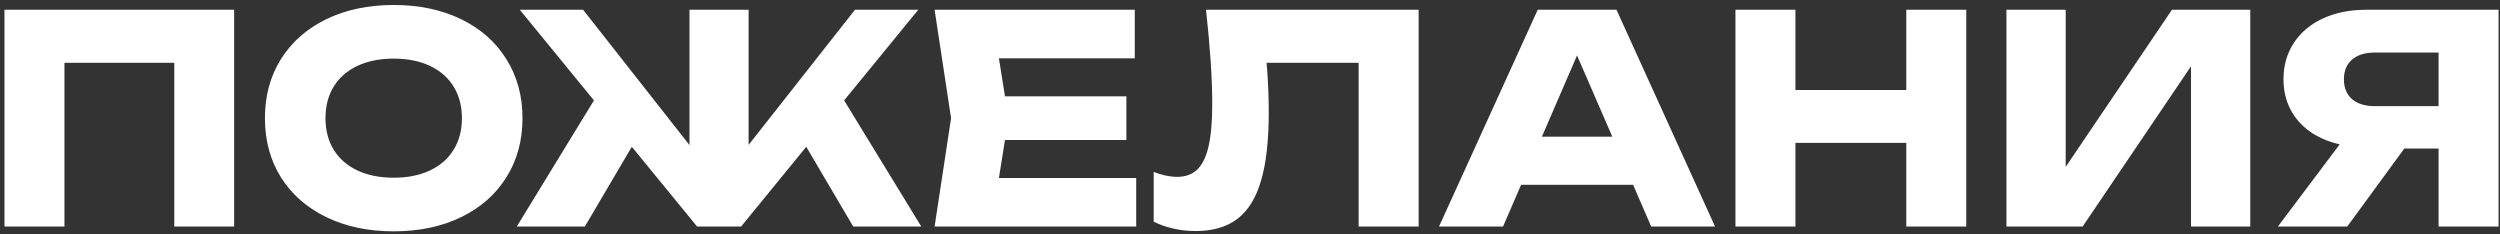 <?xml version="1.0" encoding="UTF-8"?> <svg xmlns="http://www.w3.org/2000/svg" width="320" height="30" viewBox="0 0 320 30" fill="none"><rect x="0" y="0" width="320" height="30" fill="#333333" stroke="none"/><path d="M0.572 29V1.25H29.968V29H22.309V8.04H8.249V29H0.572ZM50.395 29.61C47.139 29.61 44.266 29.006 41.775 27.797C39.283 26.589 37.347 24.893 35.965 22.71C34.596 20.515 33.912 17.986 33.912 15.125C33.912 12.264 34.596 9.742 35.965 7.559C37.347 5.363 39.283 3.661 41.775 2.453C44.266 1.244 47.139 0.639 50.395 0.639C53.651 0.639 56.525 1.244 59.017 2.453C61.508 3.661 63.438 5.363 64.807 7.559C66.188 9.742 66.879 12.264 66.879 15.125C66.879 17.986 66.188 20.515 64.807 22.71C63.438 24.893 61.508 26.589 59.017 27.797C56.525 29.006 53.651 29.61 50.395 29.61ZM50.395 22.747C52.172 22.747 53.713 22.439 55.02 21.822C56.34 21.205 57.352 20.323 58.054 19.177C58.77 18.029 59.127 16.679 59.127 15.125C59.127 13.571 58.77 12.22 58.054 11.073C57.352 9.927 56.34 9.045 55.02 8.428C53.713 7.811 52.172 7.503 50.395 7.503C48.62 7.503 47.072 7.811 45.752 8.428C44.445 9.045 43.433 9.927 42.718 11.073C42.015 12.22 41.663 13.571 41.663 15.125C41.663 16.679 42.015 18.029 42.718 19.177C43.433 20.323 44.445 21.205 45.752 21.822C47.072 22.439 48.62 22.747 50.395 22.747ZM108.048 12.85L117.927 29H109.214L103.201 18.788L94.858 29H89.234L80.872 18.788L74.859 29H66.146L76.025 12.85L66.534 1.25H74.637L88.253 18.566V1.25H95.82V18.547L109.436 1.25H117.539L108.048 12.85ZM128.637 17.919L127.86 22.784H145.435V29H119.628L121.737 15.125L119.628 1.25H145.25V7.466H127.86L128.637 12.332H144.177V17.919H128.637ZM181.585 1.25V29H173.907V8.04H162.123C162.308 10.124 162.4 12.245 162.4 14.403C162.4 17.98 162.073 20.878 161.42 23.099C160.778 25.319 159.773 26.953 158.404 28.001C157.035 29.049 155.247 29.573 153.039 29.573C152.077 29.573 151.128 29.469 150.19 29.259C149.265 29.049 148.427 28.753 147.674 28.371V22.007C148.747 22.426 149.746 22.636 150.671 22.636C151.744 22.636 152.608 22.322 153.261 21.692C153.915 21.051 154.396 20.052 154.704 18.695C155.013 17.326 155.167 15.532 155.167 13.312C155.167 10.093 154.902 6.072 154.371 1.25H181.585ZM219.528 29H211.351L209.039 23.654H194.701L192.389 29H184.193L196.829 1.25H206.911L219.528 29ZM201.861 7.096L197.365 17.493H206.375L201.861 7.096ZM244.005 11.518V1.25H251.682V29H244.005V18.288H229.815V29H222.138V1.25H229.815V11.518H244.005ZM264.41 21.36L278.008 1.25H288.035V29H280.45V8.483L266.575 29H256.825V1.25H264.41V21.36ZM319.815 1.25V29H312.138V19.01H307.753L300.446 29H291.566L299.484 18.474C298.016 18.14 296.739 17.592 295.654 16.827C294.569 16.05 293.736 15.094 293.157 13.96C292.577 12.825 292.287 11.555 292.287 10.149C292.287 8.397 292.725 6.849 293.601 5.505C294.489 4.148 295.734 3.1 297.338 2.36C298.941 1.62 300.785 1.25 302.869 1.25H319.815ZM312.138 13.589V6.726H303.979C302.733 6.726 301.759 7.028 301.056 7.633C300.365 8.237 300.02 9.075 300.02 10.149C300.02 11.234 300.365 12.079 301.056 12.683C301.759 13.287 302.733 13.589 303.979 13.589H312.138Z" fill="white"></path></svg> 
